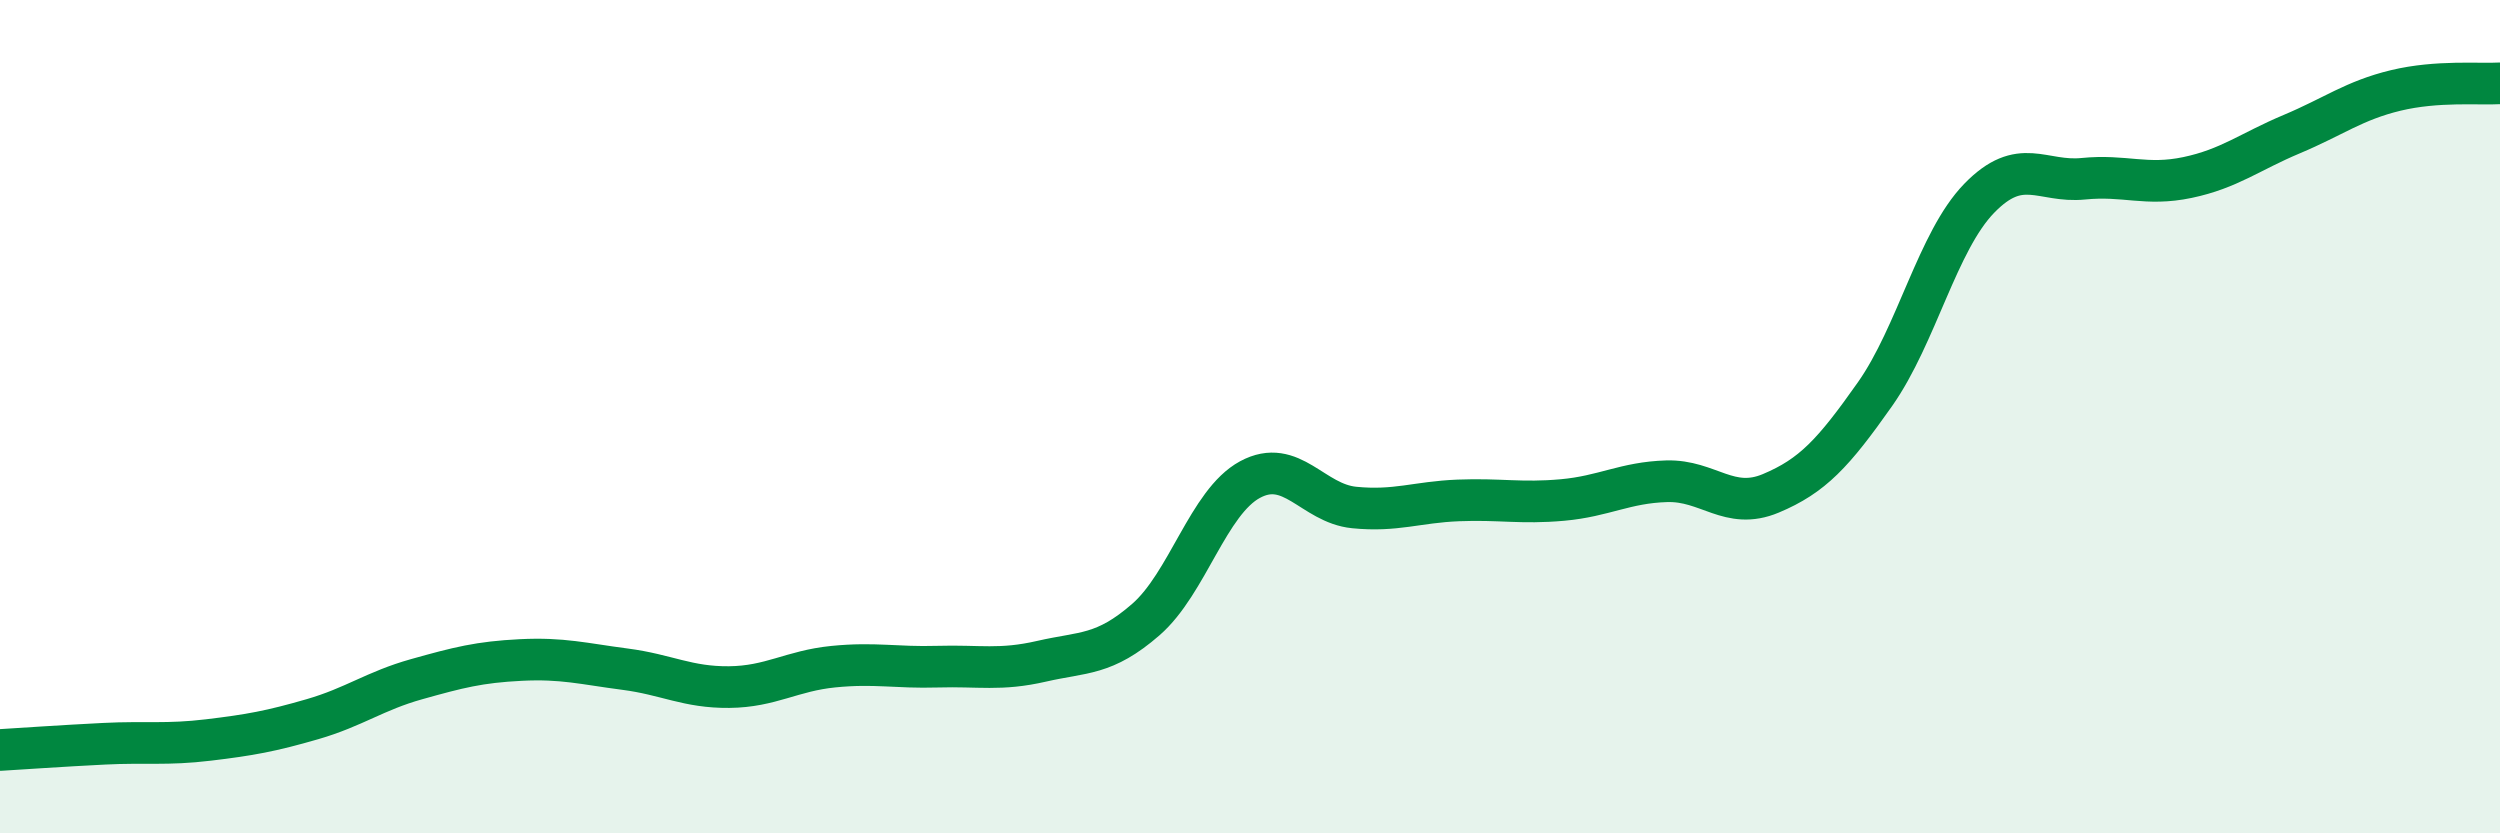
    <svg width="60" height="20" viewBox="0 0 60 20" xmlns="http://www.w3.org/2000/svg">
      <path
        d="M 0,18 C 0.5,17.97 1.5,17.9 2.5,17.85 C 3.5,17.8 4,17.88 5,17.76 C 6,17.64 6.5,17.55 7.5,17.26 C 8.5,16.97 9,16.58 10,16.3 C 11,16.02 11.5,15.89 12.5,15.84 C 13.5,15.79 14,15.93 15,16.06 C 16,16.19 16.5,16.5 17.5,16.49 C 18.5,16.48 19,16.1 20,16 C 21,15.9 21.5,16.03 22.5,16 C 23.5,15.97 24,16.1 25,15.87 C 26,15.64 26.5,15.74 27.5,14.87 C 28.5,14 29,12.05 30,11.51 C 31,10.97 31.5,12.08 32.5,12.18 C 33.5,12.28 34,12.05 35,12.01 C 36,11.97 36.5,12.09 37.5,12 C 38.5,11.91 39,11.58 40,11.55 C 41,11.52 41.5,12.26 42.5,11.84 C 43.5,11.42 44,10.88 45,9.46 C 46,8.04 46.5,5.79 47.5,4.76 C 48.5,3.73 49,4.39 50,4.29 C 51,4.19 51.5,4.47 52.5,4.26 C 53.5,4.05 54,3.64 55,3.22 C 56,2.8 56.5,2.41 57.5,2.17 C 58.5,1.93 59.5,2.03 60,2L60 20L0 20Z"
        fill="#008740"
        opacity="0.1"
        stroke-linecap="round"
        stroke-linejoin="round"
      />
      <path
        d="M 0,18 C 0.5,17.97 1.5,17.9 2.5,17.85 C 3.5,17.8 4,17.88 5,17.76 C 6,17.64 6.5,17.55 7.5,17.26 C 8.5,16.97 9,16.58 10,16.3 C 11,16.02 11.5,15.89 12.5,15.84 C 13.5,15.79 14,15.93 15,16.06 C 16,16.19 16.5,16.5 17.5,16.49 C 18.5,16.48 19,16.1 20,16 C 21,15.9 21.5,16.03 22.5,16 C 23.5,15.97 24,16.1 25,15.87 C 26,15.64 26.5,15.74 27.5,14.87 C 28.5,14 29,12.05 30,11.51 C 31,10.97 31.5,12.08 32.5,12.18 C 33.5,12.28 34,12.05 35,12.01 C 36,11.97 36.5,12.09 37.5,12 C 38.5,11.91 39,11.58 40,11.55 C 41,11.52 41.5,12.26 42.5,11.84 C 43.5,11.42 44,10.88 45,9.46 C 46,8.04 46.5,5.79 47.5,4.76 C 48.5,3.73 49,4.39 50,4.29 C 51,4.19 51.5,4.47 52.5,4.26 C 53.5,4.05 54,3.64 55,3.22 C 56,2.8 56.5,2.41 57.5,2.17 C 58.5,1.93 59.5,2.03 60,2"
        stroke="#008740"
        stroke-width="1"
        fill="none"
        stroke-linecap="round"
        stroke-linejoin="round"
      />
    </svg>
  